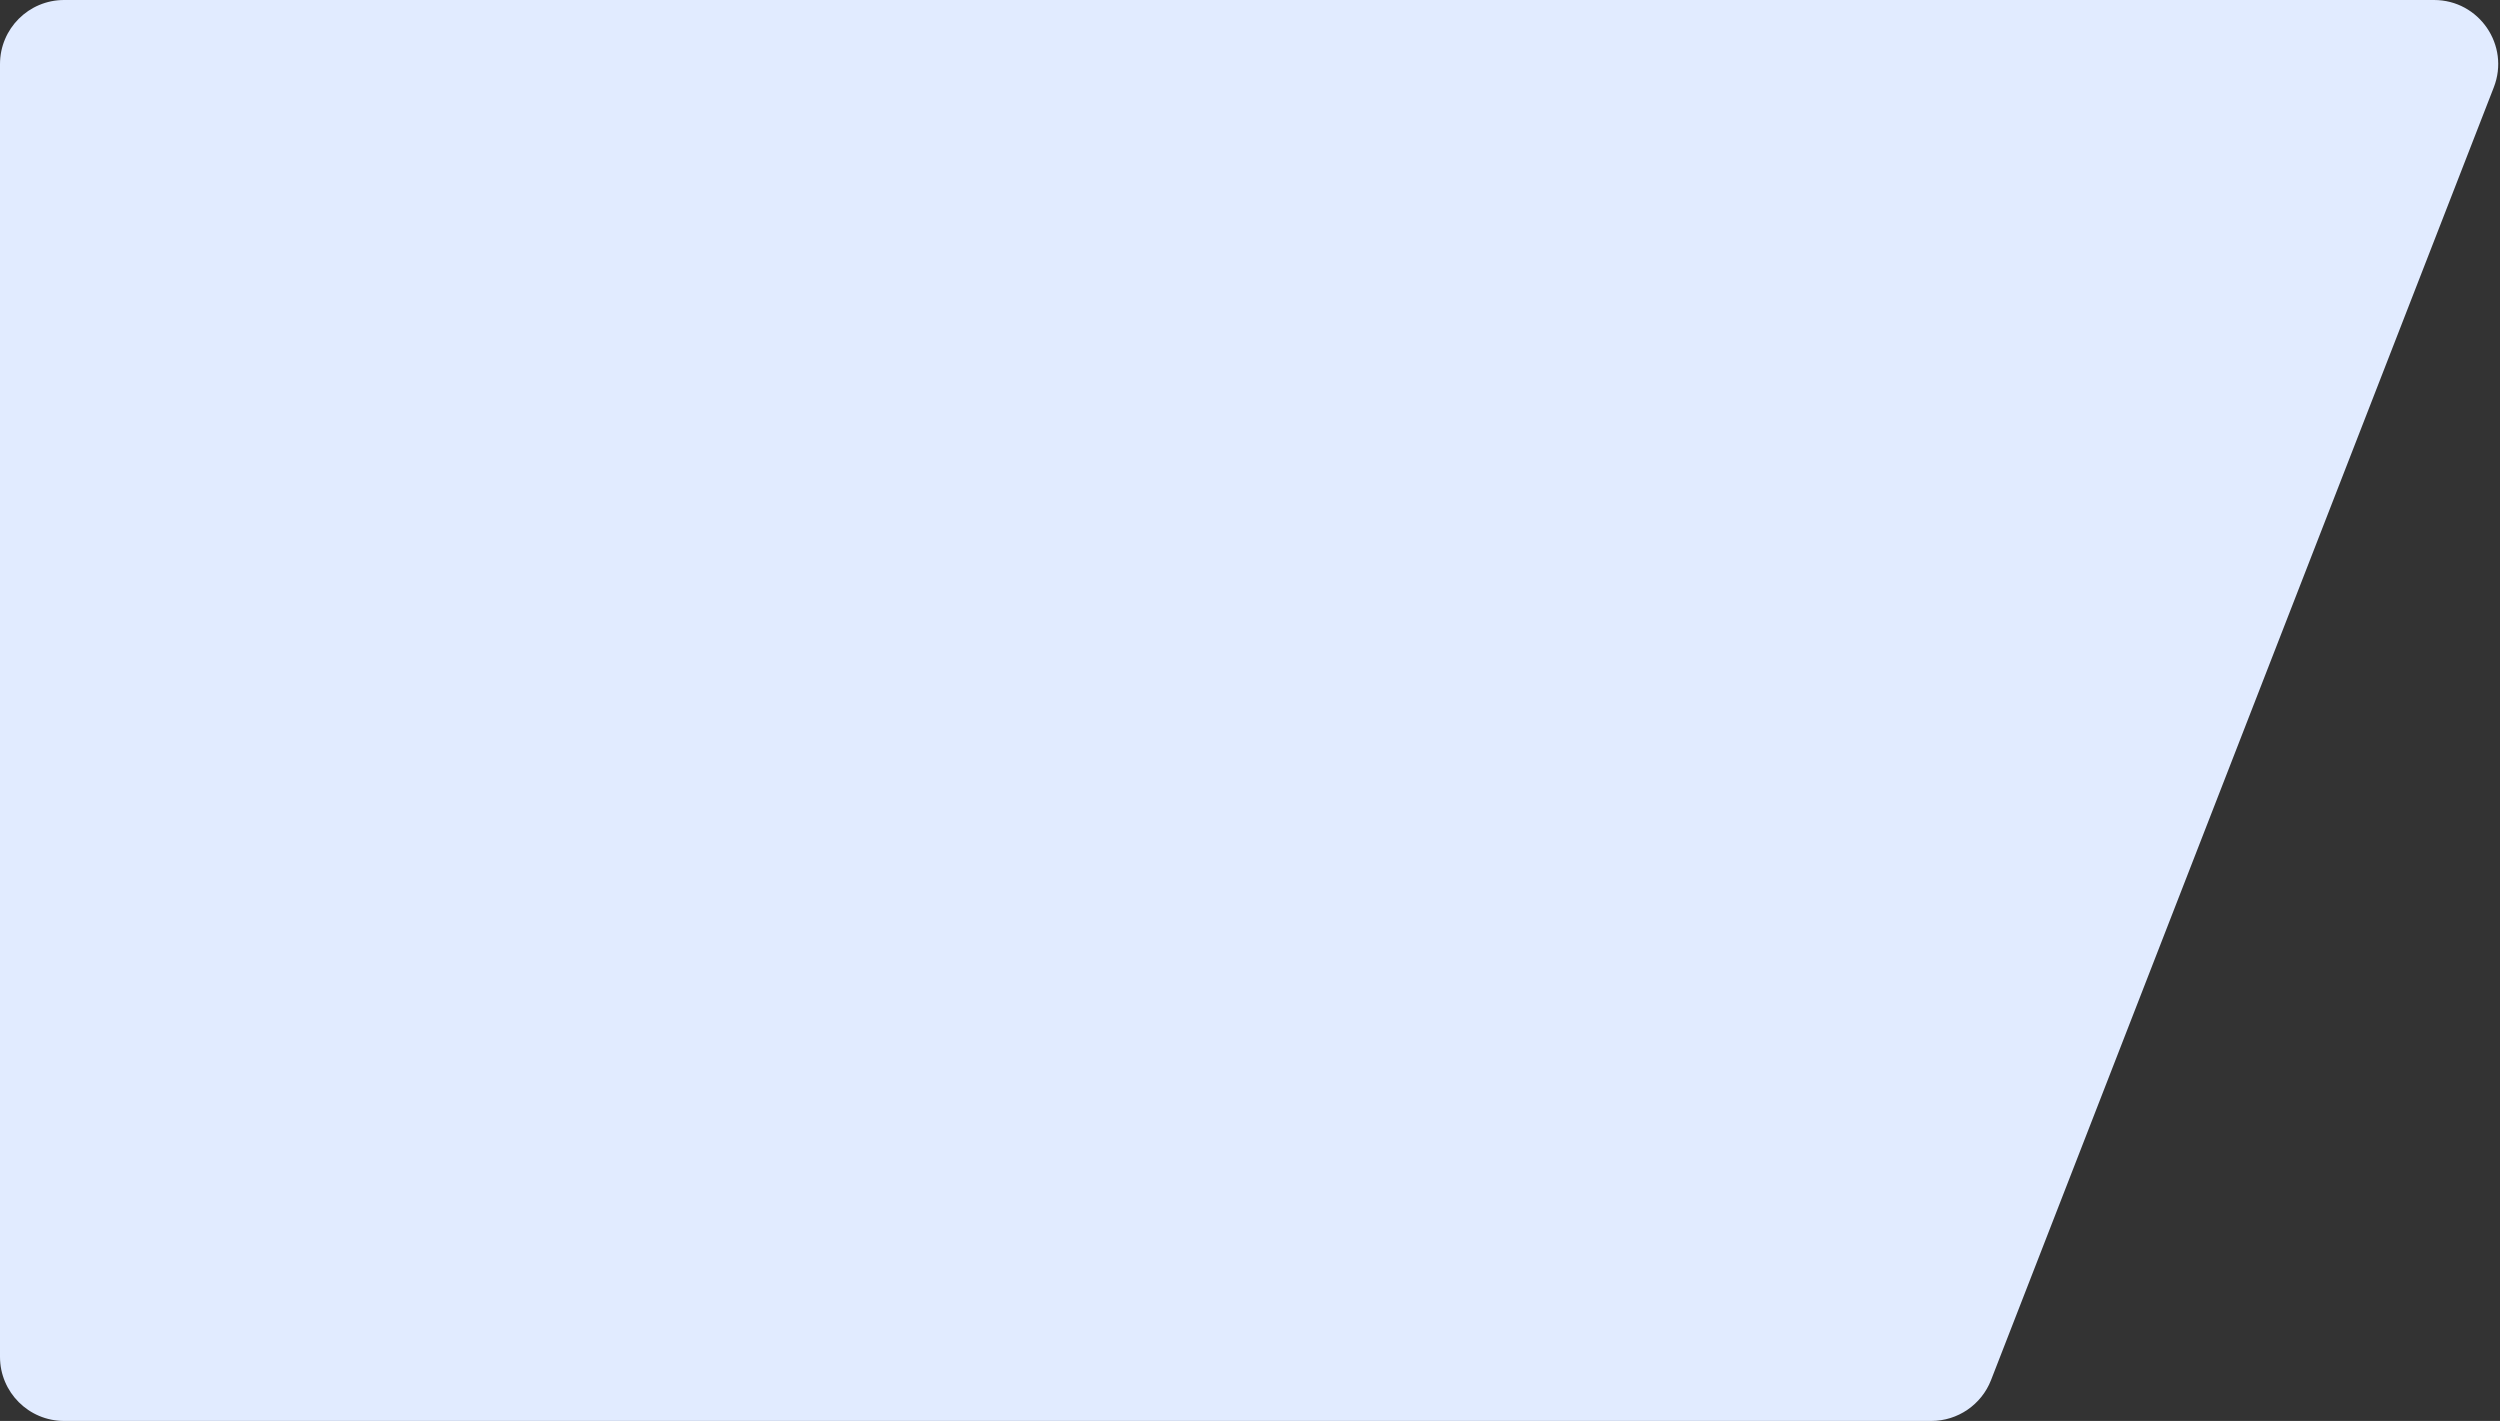 <?xml version="1.0" encoding="UTF-8"?> <svg xmlns="http://www.w3.org/2000/svg" width="1170" height="665" viewBox="0 0 1170 665" fill="none"><rect x="0" y="0" width="1170" height="665" fill="#333333" stroke="none"/> <path d="M0 30C0 13.431 13.431 0 30 0H1139.14C1160.24 0 1174.75 21.208 1167.1 40.874L931.807 645.874C927.322 657.405 916.219 665 903.847 665H30C13.431 665 0 651.569 0 635V30Z" fill="#E1EBFF"></path> </svg> 